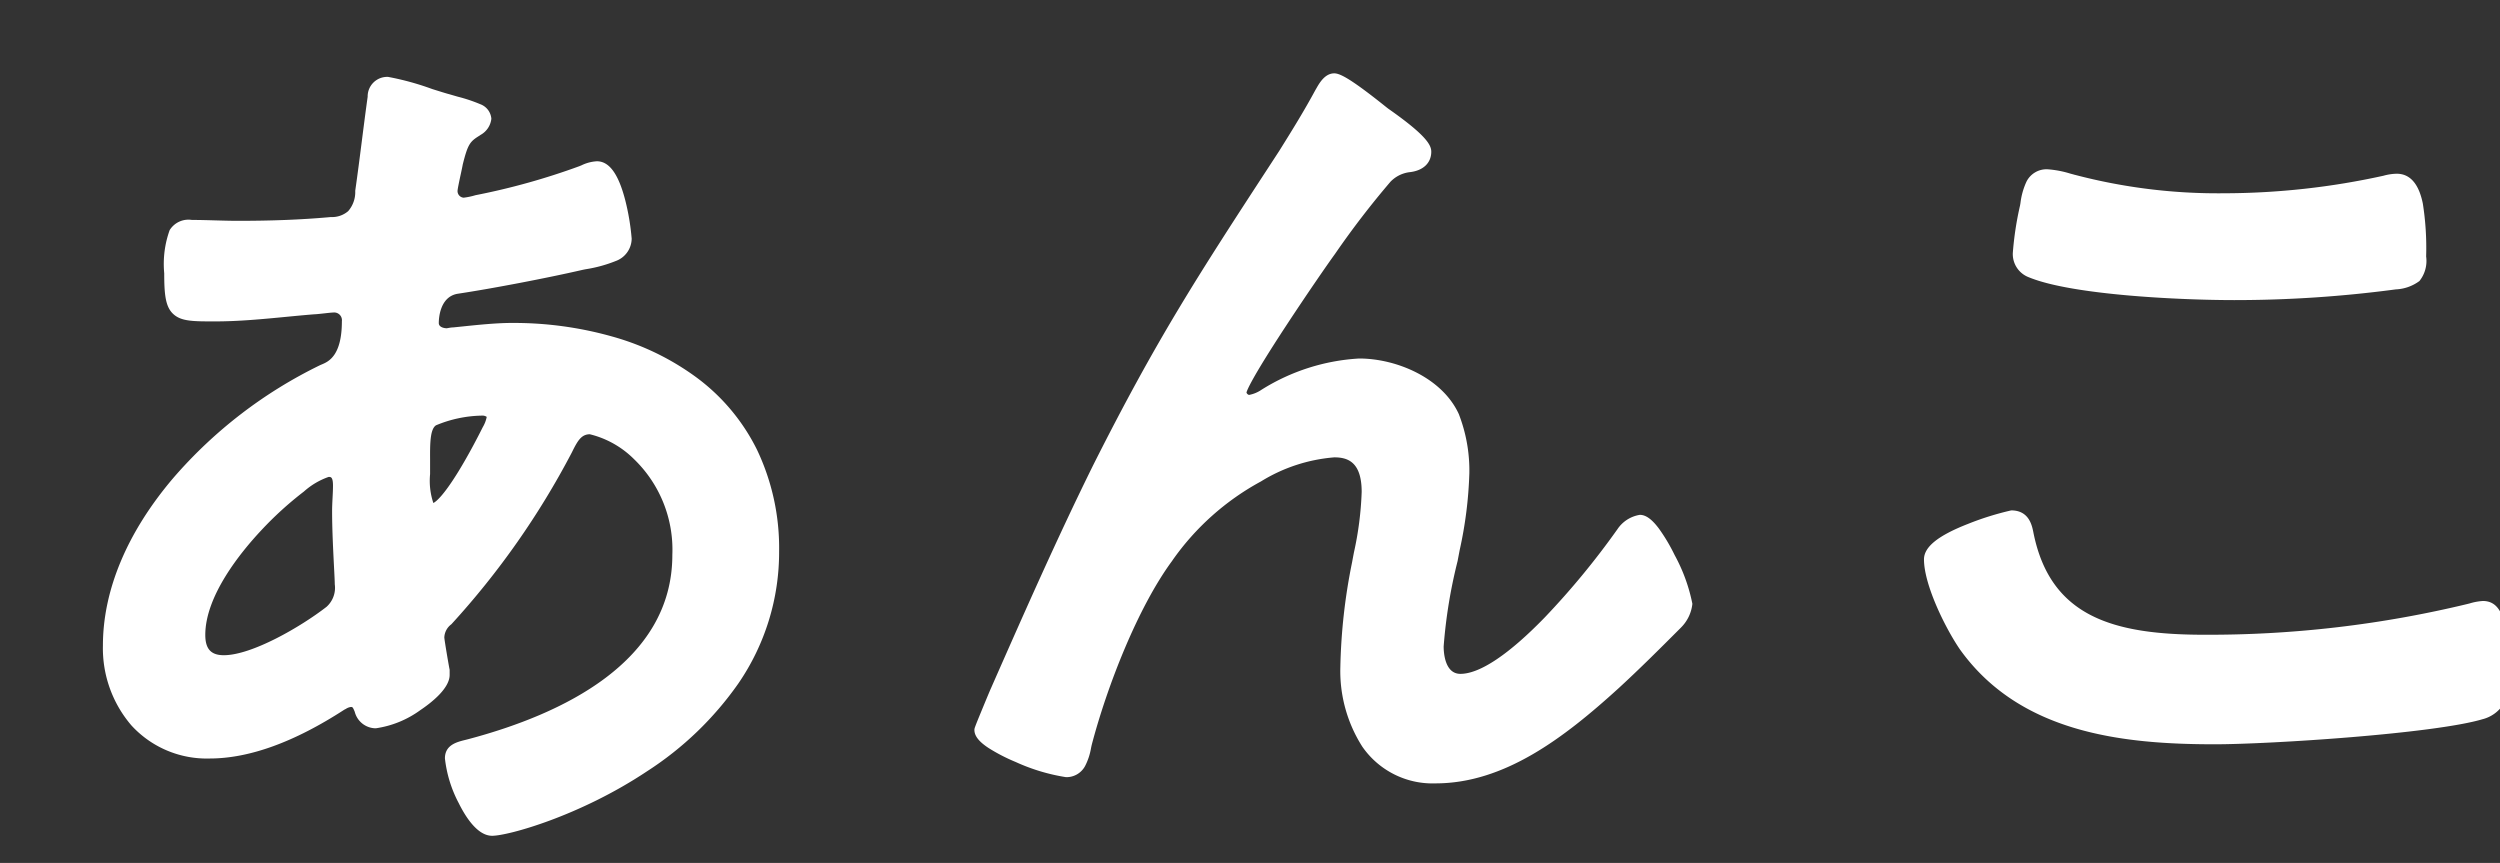 <svg xmlns="http://www.w3.org/2000/svg" xmlns:xlink="http://www.w3.org/1999/xlink" width="197" height="68" viewBox="0 0 197 68"><rect x="0" y="0" width="197" height="68" fill="#333333" stroke="none"/><defs><clipPath id="b"><rect width="197" height="68"/></clipPath></defs><g id="a" clip-path="url(#b)"><path d="M-67.06-29.75c.42,0,.91.14.91.63A3.093,3.093,0,0,1-66.57-28c-.56,1.12-3.15,6.16-4.34,6.16-.63,0-.7-1.68-.7-2.8v-.84c0-1.54-.07-2.94.7-3.43A9.982,9.982,0,0,1-67.06-29.75ZM-79.1-24.92c.7,0,.84.56.84,1.19s-.07,1.33-.07,2.03c0,2.17.21,5.11.21,5.74a2.535,2.535,0,0,1-.84,2.17c-1.89,1.47-5.95,3.92-8.4,3.92-1.33,0-1.96-.77-1.96-2.1C-89.32-17.64-80.57-24.92-79.1-24.92Zm4.69-30.52c-.77,0-1.05.49-1.12,1.12-.35,2.52-.63,4.97-.98,7.42a2.76,2.76,0,0,1-.7,1.89,2.694,2.694,0,0,1-1.89.63c-2.38.21-4.76.28-7.14.28-1.26,0-2.45-.07-3.64-.07-1.26,0-1.68.21-1.68,3.71,0,3.29.42,3.29,3.5,3.29,2.59,0,5.18-.35,7.77-.56.28,0,1.26-.14,1.54-.14a1.1,1.1,0,0,1,1.19,1.19c0,3.36-1.61,3.71-2.03,3.92-7.91,3.78-16.8,12.32-16.8,21.63,0,4.69,3.01,8.4,7.91,8.4,3.64,0,7.35-1.82,10.36-3.78a1.722,1.722,0,0,1,.77-.28c.49,0,.63.35.77.7a1.264,1.264,0,0,0,1.19.98c1.54,0,5.32-2.38,5.32-3.71v-.35c-.07-.35-.42-2.38-.42-2.59a1.827,1.827,0,0,1,.7-1.4,63.04,63.04,0,0,0,9.38-13.37c.42-.84.84-1.75,1.89-1.75.84,0,7,2.24,7,10.01,0,8.82-9.03,13.02-16.38,14.98-.77.21-1.54.28-1.54,1.05,0,1.33,1.68,5.6,3.22,5.6,2.31,0,22.12-6.02,22.12-21.91,0-11.97-9.73-17.5-20.58-17.5-1.4,0-3.15.21-4.55.35-.21,0-.42.07-.56.07-.49,0-1.12-.28-1.12-.91,0-.77.28-2.52,1.89-2.8,2.8-.42,7.14-1.26,9.87-1.89,1.75-.35,3.43-.63,3.43-1.96,0-.28-.56-5.6-2.24-5.6a3.357,3.357,0,0,0-1.19.35,55.537,55.537,0,0,1-8.26,2.31,5.581,5.581,0,0,1-1.05.21,1.017,1.017,0,0,1-.98-1.05c0-.28.35-1.75.42-2.17.42-1.68.63-2.03,1.54-2.59.28-.21.7-.49.7-.91,0-.7-1.12-.91-3.01-1.47C-70.56-54.32-73.92-55.44-74.41-55.44ZM-26.46-7.56c-.07.14-1.26,3.01-1.26,3.08,0,1.19,5.6,3.22,6.72,3.22,1.19,0,1.33-1.26,1.54-2.17,1.19-4.55,3.64-10.92,6.44-14.7A20.787,20.787,0,0,1-5.88-24.5,13.039,13.039,0,0,1,.14-26.46c2.03,0,2.66,1.4,2.66,3.22a31.533,31.533,0,0,1-.77,5.67,45.073,45.073,0,0,0-.91,8.12c0,4.41,2.03,8.68,7,8.68,5.46,0,10.22-3.85,14.07-7.35,1.68-1.54,3.29-3.15,4.9-4.76a2.7,2.7,0,0,0,.77-1.54c0-.98-2.38-6.51-3.64-6.51-.56,0-1.05.56-1.4.98C20.65-16.87,14-8.4,10.08-8.4c-1.4,0-1.82-1.47-1.82-2.66a40.006,40.006,0,0,1,1.12-6.86,36.839,36.839,0,0,0,.91-6.79,11.711,11.711,0,0,0-.77-4.41C8.33-31.78,4.9-33.25,2.1-33.25a15.734,15.734,0,0,0-7.42,2.38,2.8,2.8,0,0,1-1.26.49.753.753,0,0,1-.7-.7c0-.98,6.09-9.87,7.07-11.2A69.4,69.4,0,0,1,4.2-48.02a3.027,3.027,0,0,1,1.82-.91c.63-.07,1.26-.35,1.26-1.12s-2.52-2.52-3.22-3.01c-.7-.56-3.29-2.66-3.92-2.66-.49,0-.84.7-1.05,1.05-.91,1.68-1.82,3.15-2.87,4.83-6.16,9.45-9.45,14.42-14.63,24.71C-21.28-19.32-23.87-13.44-26.46-7.56ZM47.11-17.92c0,1.89,1.68,5.25,2.73,6.79,4.55,6.37,12.39,7.28,19.67,7.28,4.2,0,17.29-.84,21-1.96,1.33-.42,1.68-1.26,1.68-2.59,0-4.55-.49-5.74-1.54-5.74a5.58,5.58,0,0,0-1.05.21,87.172,87.172,0,0,1-20.86,2.45c-6.58,0-12.53-1.05-14-8.47-.14-.7-.35-1.33-1.26-1.33C53.41-21.28,47.11-19.67,47.11-17.92Zm7-24.15a1.456,1.456,0,0,0,.98,1.47c3.43,1.4,12.11,1.75,15.96,1.75a95.5,95.5,0,0,0,12.67-.84c1.61-.28,1.96-.42,1.96-2.1,0-2.87-.07-6.02-1.82-6.02a3.547,3.547,0,0,0-.91.14,59.548,59.548,0,0,1-12.67,1.4,45.079,45.079,0,0,1-11.9-1.47,10.473,10.473,0,0,0-2.03-.42c-1.33,0-1.47,1.26-1.68,2.45A24.277,24.277,0,0,0,54.11-42.07Z" transform="translate(105 62)" fill="#fff"/><path d="M.14-56.22c.467,0,1.347.457,4.127,2.685l.117.091c2.985,2.089,3.4,2.865,3.4,3.394,0,.889-.63,1.492-1.687,1.615a2.522,2.522,0,0,0-1.531.76A68.656,68.656,0,0,0,.2-41.991l-.005.008c-.449.609-2.152,3.065-3.808,5.588-2.823,4.3-3.131,5.175-3.164,5.327a.286.286,0,0,0,.2.188,2.559,2.559,0,0,0,1-.419l.018-.01A16.187,16.187,0,0,1,2.1-33.75c2.93,0,6.577,1.52,7.876,4.426l0,.01a12.272,12.272,0,0,1,.809,4.6,32.282,32.282,0,0,1-.763,6.063q-.078.409-.156.819l0,.016A39.784,39.784,0,0,0,8.76-11.06c0,.507.1,2.16,1.32,2.16,1.531,0,3.836-1.545,6.667-4.468a62.059,62.059,0,0,0,5.664-6.87l.025-.032a2.614,2.614,0,0,1,1.784-1.16c.471,0,.948.343,1.5,1.079a14.12,14.12,0,0,1,1.239,2.085,13.494,13.494,0,0,1,1.4,3.846,3.089,3.089,0,0,1-.886,1.86l-.031.033C25.857-10.94,24.216-9.3,22.528-7.751,18.253-3.865,13.55-.27,8.12-.27a6.727,6.727,0,0,1-5.774-2.9A11.077,11.077,0,0,1,.62-9.45a45.467,45.467,0,0,1,.918-8.211q.075-.407.153-.813A25.968,25.968,0,0,0,2.3-23.24c0-2.411-1.154-2.72-2.16-2.72a12.934,12.934,0,0,0-5.768,1.892l-.012.007a20.362,20.362,0,0,0-6.974,6.223l0,.006c-2.73,3.686-5.159,9.948-6.356,14.522-.02.085-.039.174-.058.264A4.83,4.83,0,0,1-19.5-1.628,1.662,1.662,0,0,1-21-.76a15.175,15.175,0,0,1-3.976-1.2A13.949,13.949,0,0,1-27.1-3.057c-.762-.5-1.117-.955-1.117-1.423,0-.124,0-.146.641-1.7.15-.363.578-1.4.663-1.582,2.548-5.785,5.183-11.767,8.057-17.585,5.032-10,8.249-14.93,14.089-23.886l.568-.871c1.073-1.716,1.964-3.16,2.852-4.8l.011-.019.066-.113C-1.016-55.482-.587-56.22.14-56.22Zm6.64,6.181c-.026-.113-.3-.714-2.97-2.585l-.063-.045-.106-.085C1.025-54.852.319-55.18.133-55.219a.488.488,0,0,0-.191.155,3.5,3.5,0,0,0-.35.526l-.068.115c-.9,1.662-1.8,3.118-2.881,4.848l-.005.008-.571.875c-5.82,8.927-9.026,13.844-14.032,23.787-2.863,5.8-5.495,11.77-8.039,17.547l-.01.022C-26.1-7.153-27-4.981-27.2-4.45a7.1,7.1,0,0,0,2.754,1.624A14.483,14.483,0,0,0-21-1.76c.6,0,.771-.479.99-1.5.021-.1.042-.194.063-.287l0-.014c1.22-4.666,3.71-11.073,6.52-14.869a21.327,21.327,0,0,1,7.3-6.51A13.92,13.92,0,0,1,.14-26.96c1.442,0,3.16.645,3.16,3.72a26.71,26.71,0,0,1-.626,4.954q-.077.4-.152.807a44.573,44.573,0,0,0-.9,8.029c0,3.954,1.708,8.18,6.5,8.18,5.09,0,9.609-3.47,13.734-7.22,1.665-1.526,3.292-3.153,4.867-4.727a2.389,2.389,0,0,0,.64-1.2A13.62,13.62,0,0,0,26.1-17.743c-1.047-2.115-1.727-2.66-1.886-2.687-.342,0-.779.521-1,.785a63.149,63.149,0,0,1-5.752,6.973C14.4-9.506,11.914-7.9,10.08-7.9A2.041,2.041,0,0,1,8.205-9.045,4.421,4.421,0,0,1,7.76-11.06a40.239,40.239,0,0,1,1.13-6.961q.076-.407.155-.814A31.525,31.525,0,0,0,9.79-24.71a11.286,11.286,0,0,0-.729-4.21C7.945-31.408,4.643-32.75,2.1-32.75a15.3,15.3,0,0,0-7.172,2.314,3.122,3.122,0,0,1-1.508.556,1.247,1.247,0,0,1-1.2-1.2c0-.254,0-.782,3.249-5.743,1.687-2.575,3.442-5.106,3.915-5.75A69.249,69.249,0,0,1,3.83-48.356l.016-.017a3.535,3.535,0,0,1,2.084-1.048l.034-.005C6.762-49.516,6.78-49.874,6.78-50.039Zm-81.19-5.9a21.545,21.545,0,0,1,3.47.956c.564.177,1.052.329,1.281.392l.01,0c.258.076.5.146.73.212a12.171,12.171,0,0,1,1.758.587,1.335,1.335,0,0,1,.88,1.15,1.66,1.66,0,0,1-.842,1.267l-.1.069c-.745.459-.912.67-1.312,2.267-.029.168-.09.451-.16.776-.092.427-.245,1.143-.25,1.294a.521.521,0,0,0,.48.547,5.431,5.431,0,0,0,.892-.184l.027-.009.028-.006a53.905,53.905,0,0,0,8.182-2.287l.164-.068a3.159,3.159,0,0,1,1.208-.316c.974,0,1.7,1,2.234,3.071a18.526,18.526,0,0,1,.506,3.029,1.9,1.9,0,0,1-1.274,1.767,10.78,10.78,0,0,1-2.355.642l-.2.039c-2.852.658-7.195,1.489-9.9,1.895-1.4.248-1.47,1.964-1.47,2.306s.459.41.62.41c.021,0,.087-.013.135-.021a2.408,2.408,0,0,1,.4-.048l.682-.07c1.264-.131,2.7-.28,3.9-.28a28.548,28.548,0,0,1,7.932,1.071,20.441,20.441,0,0,1,6.729,3.292,15.773,15.773,0,0,1,4.678,5.632,18,18,0,0,1,1.741,8A18.273,18.273,0,0,1-46.817-8.143a25.882,25.882,0,0,1-7.2,6.923C-59.3,2.3-64.96,3.86-66.22,3.86c-1.12,0-2.051-1.4-2.635-2.579A9.838,9.838,0,0,1-69.94-2.24c0-1.057.929-1.287,1.608-1.455.1-.025.2-.05.3-.077,7.306-1.948,16.012-6.044,16.012-14.5a9.911,9.911,0,0,0-3.018-7.546A7.421,7.421,0,0,0-58.52-27.78c-.674,0-.972.53-1.4,1.394l-.045.089a63.889,63.889,0,0,1-9.451,13.471l-.018.019a1.354,1.354,0,0,0-.554,1.04c.015.242.33,2.1.41,2.5l.01.049v.4c0,1.068-1.444,2.193-2.3,2.769A7.862,7.862,0,0,1-75.39-4.61a1.721,1.721,0,0,1-1.656-1.3c-.153-.381-.185-.381-.3-.381a.947.947,0,0,0-.4.152l-.121.062C-81.8-3.524-85.365-2.23-88.48-2.23a8.042,8.042,0,0,1-6.164-2.606A9.328,9.328,0,0,1-96.89-11.13c0-4.378,1.92-8.947,5.553-13.213A36.2,36.2,0,0,1-79.808-33.21c.05-.025.105-.048.163-.072.515-.217,1.585-.67,1.585-3.4a.612.612,0,0,0-.69-.69c-.112,0-.446.037-.715.067-.39.043-.645.07-.8.073-.73.059-1.474.131-2.194.2-1.831.177-3.724.359-5.6.359-1.675,0-2.6,0-3.226-.528-.658-.552-.774-1.492-.774-3.262a7.872,7.872,0,0,1,.427-3.4,1.74,1.74,0,0,1,1.753-.806c.594,0,1.2.018,1.782.034.6.017,1.226.036,1.858.036,2.653,0,4.974-.091,7.093-.278l.211-.02a1.951,1.951,0,0,0,1.372-.466,2.284,2.284,0,0,0,.556-1.586l0-.021c.186-1.3.357-2.639.521-3.929.145-1.135.294-2.308.458-3.482A1.539,1.539,0,0,1-74.41-55.94Zm4.483,2.311c-.249-.068-.742-.222-1.311-.4-1-.312-2.852-.892-3.175-.91-.288,0-.551.054-.62.675l0,.014c-.163,1.171-.312,2.344-.457,3.478-.165,1.29-.335,2.624-.522,3.933a3.23,3.23,0,0,1-.843,2.183,2.89,2.89,0,0,1-1.988.755l-.205.019h-.006c-2.15.19-4.5.282-7.184.282-.646,0-1.277-.018-1.887-.036s-1.174-.034-1.753-.034c-.66,0-.763.076-.872.279a7.78,7.78,0,0,0-.308,2.931c0,1.359.068,2.2.416,2.5s1.239.294,2.584.294c1.826,0,3.695-.18,5.5-.355.729-.07,1.484-.143,2.228-.2l.04,0c.112,0,.446-.037.715-.067.409-.045.669-.073.825-.073a1.6,1.6,0,0,1,1.69,1.69c0,3.391-1.6,4.065-2.2,4.319-.045.019-.087.037-.11.049l-.008,0C-87.582-28.387-95.89-19.853-95.89-11.13c0,4.651,3.047,7.9,7.41,7.9,2.924,0,6.318-1.245,10.087-3.7l.024-.016.025-.013.131-.067a1.8,1.8,0,0,1,.863-.265,1.3,1.3,0,0,1,1.234,1.014l0,.01c.217.578.486.656.722.656a6.907,6.907,0,0,0,2.959-1.272c1.365-.914,1.861-1.66,1.861-1.938v-.3c-.075-.4-.42-2.361-.42-2.638a2.3,2.3,0,0,1,.837-1.744,62.918,62.918,0,0,0,9.3-13.254l.037-.073c.433-.868.972-1.948,2.3-1.948a8.005,8.005,0,0,1,4.156,2.225A10.883,10.883,0,0,1-51.02-18.27c0,4.121-1.9,7.64-5.633,10.462a32.252,32.252,0,0,1-11.119,5c-.107.029-.216.056-.32.082-.765.19-.849.266-.849.485A9.011,9.011,0,0,0-67.96.836c.742,1.494,1.4,2.024,1.74,2.024,1.03,0,6.493-1.478,11.649-4.912,4.549-3.03,9.971-8.352,9.971-16.5,0-12.548-10.817-17-20.08-17-1.147,0-2.552.146-3.792.275l-.708.073-.05,0a1.5,1.5,0,0,0-.245.032,1.741,1.741,0,0,1-.315.038,1.5,1.5,0,0,1-1.62-1.41,3.079,3.079,0,0,1,2.3-3.293l.012,0c2.681-.4,7-1.229,9.832-1.883l.014,0,.2-.041c1.757-.349,2.823-.62,2.823-1.429a18.458,18.458,0,0,0-.484-2.819c-.437-1.684-.95-2.281-1.256-2.281a2.343,2.343,0,0,0-.821.239l-.183.076a54.8,54.8,0,0,1-8.318,2.33,5.9,5.9,0,0,1-1.178.226,1.518,1.518,0,0,1-1.48-1.55,10.534,10.534,0,0,1,.272-1.5c.067-.313.131-.609.154-.752l.008-.039c.425-1.7.676-2.221,1.744-2.883l.044-.032c.164-.121.437-.324.437-.463,0-.227-1.061-.532-1.914-.776C-69.424-53.482-69.668-53.552-69.927-53.629ZM56.35-48.66a7.971,7.971,0,0,1,1.786.339c.132.035.255.068.365.1l.01,0A44.26,44.26,0,0,0,70.28-46.77a58.672,58.672,0,0,0,12.54-1.383,4.107,4.107,0,0,1,1.04-.157c1.045,0,1.737.785,2.056,2.333a22.449,22.449,0,0,1,.264,4.187,2.536,2.536,0,0,1-.528,1.934,3.365,3.365,0,0,1-1.846.659l-.014,0a96.01,96.01,0,0,1-12.742.845c-4.071,0-12.686-.374-16.149-1.787l-.014-.006A1.952,1.952,0,0,1,53.61-42.07a25.116,25.116,0,0,1,.569-3.736l.032-.186a5.6,5.6,0,0,1,.478-1.7A1.766,1.766,0,0,1,56.35-48.66Zm1.9,1.4c-.113-.028-.24-.062-.375-.1a7.59,7.59,0,0,0-1.529-.306c-.76,0-.928.532-1.153,1.838q-.017.1-.035.2l0,.018a23.587,23.587,0,0,0-.549,3.535.967.967,0,0,0,.676,1.01c3.325,1.352,11.764,1.71,15.764,1.71a94.962,94.962,0,0,0,12.591-.834,3.038,3.038,0,0,0,1.314-.39c.159-.154.224-.507.224-1.216a21.724,21.724,0,0,0-.243-3.985c-.316-1.535-.869-1.535-1.077-1.535a3.059,3.059,0,0,0-.752.114l-.026.009-.026.006A59.674,59.674,0,0,1,70.28-45.77,45.247,45.247,0,0,1,58.254-47.256ZM-67.06-30.25c.857,0,1.41.444,1.41,1.13a2.935,2.935,0,0,1-.413,1.227l-.059.116c-.3.593-1.081,2.126-1.956,3.54-1.58,2.553-2.318,2.9-2.831,2.9-.557,0-.92-.469-1.079-1.4a11.511,11.511,0,0,1-.121-1.9v-.84q0-.179,0-.354c-.005-1.49-.01-2.9.932-3.5A10.309,10.309,0,0,1-67.06-30.25Zm-3.792,7.887c.181-.088.759-.506,1.966-2.469.838-1.362,1.586-2.825,1.869-3.391l.065-.127a2.54,2.54,0,0,0,.3-.769.1.1,0,0,0,0-.036.624.624,0,0,0-.406-.094,9.78,9.78,0,0,0-3.582.762c-.478.3-.473,1.5-.469,2.65q0,.177,0,.358v.84A5.5,5.5,0,0,0-70.852-22.363ZM-79.1-25.42a1.2,1.2,0,0,1,1.119.614,2.159,2.159,0,0,1,.221,1.076c0,.32-.017.644-.034.987s-.036.7-.036,1.043c0,1.4.087,3.1.15,4.335.035.68.06,1.171.06,1.4a3.049,3.049,0,0,1-1.028,2.56l-.005,0c-2,1.556-6.134,4.025-8.707,4.025a2.305,2.305,0,0,1-2.46-2.6c0-3.426,2.941-7.074,4.694-8.943C-83.094-23.081-80.212-25.42-79.1-25.42Zm-.17,11.238a2.01,2.01,0,0,0,.65-1.778c0-.208-.026-.714-.059-1.354-.064-1.251-.151-2.963-.151-4.386,0-.372.019-.739.037-1.094.017-.33.033-.642.033-.936,0-.69-.173-.69-.34-.69a5.761,5.761,0,0,0-1.951,1.152A27.371,27.371,0,0,0-84.423-20.2c-1.642,1.756-4.4,5.16-4.4,8.231,0,1.107.45,1.6,1.46,1.6C-85.162-10.37-81.307-12.6-79.27-14.182Zm132.75-7.6c1.4,0,1.638,1.17,1.75,1.732,1.327,6.7,6.36,8.068,13.51,8.068a86.944,86.944,0,0,0,20.735-2.434l.143-.037a4.571,4.571,0,0,1,1.032-.189c1.715,0,2.04,2.193,2.04,6.24a2.777,2.777,0,0,1-2.029,3.067l-.006,0C86.863-4.187,73.859-3.35,69.51-3.35c-7.283,0-15.363-.89-20.077-7.489l-.006-.009c-1.136-1.666-2.817-5.066-2.817-7.072,0-.981,1.1-1.871,3.476-2.8A22.693,22.693,0,0,1,53.48-21.78Zm15.26,10.8c-6.613,0-12.946-1.075-14.49-8.873-.144-.718-.289-.913-.72-.926a27.668,27.668,0,0,0-3.177,1.028C47.687-18.69,47.61-18,47.61-17.92c0,1.693,1.56,4.918,2.64,6.5C54.7-5.189,62.484-4.35,69.51-4.35c4.185,0,17.207-.839,20.853-1.938C91.355-6.6,91.69-7.136,91.69-8.4a17.883,17.883,0,0,0-.356-4.436c-.236-.8-.516-.8-.684-.8a4.5,4.5,0,0,0-.781.157l-.147.038A87.978,87.978,0,0,1,68.74-10.98Z" transform="translate(105 62)" fill="#fff"/></g></svg>